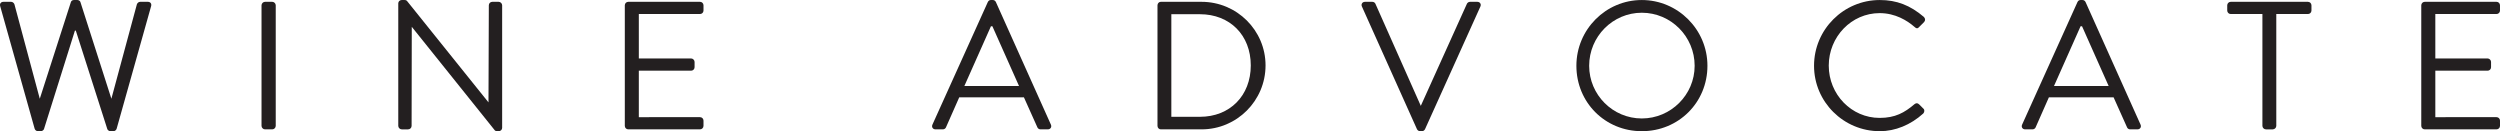 <?xml version="1.0" encoding="UTF-8"?>
<svg id="Layer_2" data-name="Layer 2" xmlns="http://www.w3.org/2000/svg" viewBox="0 0 547.791 28.747">
  <defs>
    <style>
      .cls-1 {
        fill: #231f20;
      }
    </style>
  </defs>
  <g id="Layer_1-2" data-name="Layer 1">
    <g>
      <path class="cls-1" d="M24.199,28.746c-.27,0-.555-.185-.678-.441l-6.91-21.595h-.197l-6.785,21.594c-.128.255-.415.441-.681.441h-.635c-.325,0-.643-.245-.725-.558L.04,1.353C-.035,1.091-.003.851.128.675c.135-.177.362-.278.64-.278h1.669c.337,0,.653.295.728.558l5.551,20.681L15.54.436c.072-.21.287-.436.678-.436h.72c.307,0,.596.187.678.436l6.79,21.199L29.99.955c.075-.263.386-.558.718-.558h1.679c.277,0,.503.1.636.277.133.175.163.416.088.68l-7.548,26.833c-.08.313-.396.558-.718.558l-.646.002Z"/>
      <path class="cls-1" d="M58.064,28.346c-.398,0-.76-.361-.76-.76V1.159c0-.397.361-.76.76-.76h1.591c.406,0,.763.357.763.76v26.427c0,.405-.357.76-.763.76h-1.591Z"/>
      <path class="cls-1" d="M108.95,28.746c-.303,0-.486-.095-.636-.32l-18.087-22.552-.037,21.712c0,.418-.345.76-.766.76h-1.393c-.406,0-.763-.355-.763-.76V.72c0-.395.343-.718.763-.718h.595c.298,0,.49.093.64.313l17.769,22.119.075-21.276c0-.426.337-.76.766-.76h1.393c.398,0,.76.363.76.76v26.866c0,.39-.348.723-.76.723h-.318v-.002Z"/>
      <path class="cls-1" d="M137.662,28.346c-.416,0-.756-.342-.756-.76V1.159c0-.418.34-.76.756-.76h15.731c.416,0,.756.342.756.76v1.154c0,.418-.34.76-.756.76h-13.416l.002,9.737,11.455-.002c.398,0,.76.361.76.76v1.161c0,.42-.342.763-.76.763h-11.457l.002,10.182,13.414-.002c.416,0,.756.338.756.755v1.154c0,.418-.34.76-.756.76l-15.731.003Z"/>
      <path class="cls-1" d="M227.992,28.346c-.347,0-.591-.22-.681-.436l-2.954-6.585h-14.172l-2.91,6.585c-.087.21-.337.436-.681.436h-1.601c-.282,0-.52-.118-.653-.323-.132-.205-.14-.463-.027-.718L216.452.438c.147-.293.37-.436.678-.436h.4c.308,0,.53.143.681.436l12.058,26.866c.113.252.103.515-.03.718-.133.205-.37.322-.653.322l-1.594.002ZM211.306,18.848l11.978-.002c-.946-2.104-1.883-4.216-2.82-6.327-1.001-2.256-2.004-4.515-3.015-6.767h-.317l-5.826,13.096Z"/>
      <path class="cls-1" d="M254.342,28.346c-.388,0-.718-.348-.718-.76V1.159c0-.411.328-.76.718-.76h8.941c7.73,0,14.019,6.252,14.019,13.934,0,7.728-6.289,14.012-14.019,14.012h-8.941ZM256.66,25.595l6.266-.002c6.559,0,11.14-4.628,11.14-11.26s-4.581-11.218-11.14-11.218h-6.266v22.48Z"/>
      <path class="cls-1" d="M311.159,28.746c-.27,0-.555-.185-.678-.441l-12.061-26.87c-.115-.248-.105-.51.028-.713.13-.207.37-.323.653-.323h1.601c.348,0,.593.223.681.441l9.937,22.353,10.099-22.353c.085-.212.37-.441.68-.441h1.598c.283,0,.521.118.656.327.128.205.138.463.023.711l-12.131,26.871c-.143.275-.4.44-.686.44l-.4-.002Z"/>
      <path class="cls-1" d="M359.747,28.746c-8.036,0-14.334-6.297-14.334-14.334C345.414,6.467,351.843.005,359.747.005s14.38,6.464,14.38,14.407c0,8.038-6.316,14.334-14.38,14.334ZM359.747,2.79c-6.359,0-11.535,5.213-11.535,11.622,0,6.364,5.173,11.545,11.535,11.545s11.577-5.178,11.577-11.545c0-6.407-5.193-11.622-11.577-11.622Z"/>
      <path class="cls-1" d="M411.893,28.746c-7.946,0-14.407-6.43-14.407-14.334C397.486,6.467,403.948.005,411.893.005c3.678,0,6.66,1.144,9.664,3.71.333.332.348.805.038,1.125l-1.076,1.076c-.15.187-.303.278-.465.278-.172,0-.358-.103-.575-.317-1.576-1.368-4.176-3.002-7.625-3.002-6.144,0-11.142,5.159-11.142,11.5s4.998,11.458,11.142,11.458c3.42,0,5.453-1.146,7.625-2.995.187-.147.356-.218.52-.218.173,0,.347.085.52.257l.921.918c.155.117.195.292.205.415.017.243-.082.508-.245.671-2.752,2.492-6.127,3.865-9.507,3.865h0Z"/>
      <path class="cls-1" d="M466.752,28.346c-.348,0-.595-.227-.676-.436l-2.954-6.585h-14.177l-2.909,6.585c-.088.21-.338.436-.685.436h-1.594c-.283,0-.521-.118-.656-.325-.13-.205-.137-.463-.023-.716L455.214.438c.142-.29.371-.436.678-.436h.398c.312,0,.533.143.686.436l12.053,26.866c.112.252.103.515-.032.718-.133.205-.368.322-.653.322l-1.593.002ZM450.064,18.848l11.978-.002c-1.011-2.244-2.011-4.498-3.01-6.75-.936-2.117-1.876-4.233-2.824-6.344h-.318l-5.826,13.096Z"/>
      <path class="cls-1" d="M496.494,28.346c-.4,0-.763-.361-.763-.76V3.072l-6.942.002c-.421,0-.766-.342-.766-.76v-1.154c0-.418.345-.76.766-.76h16.923c.421,0,.766.342.766.76v1.154c0,.418-.345.76-.766.76h-6.94l.002,24.513c0,.398-.367.76-.766.76h-1.513Z"/>
      <path class="cls-1" d="M531.307,28.346c-.423,0-.766-.342-.766-.76V1.159c0-.418.343-.76.766-.76h15.728c.416,0,.756.342.756.76v1.154c0,.418-.34.76-.756.76h-13.416l.002,9.737,11.452-.002c.395,0,.758.361.758.76v1.161c0,.428-.332.763-.758.763h-11.453l.002,10.182,13.414-.002c.416,0,.756.338.756.755v1.154c0,.418-.34.76-.756.76l-15.728.003Z"/>
    </g>
  </g>
</svg>